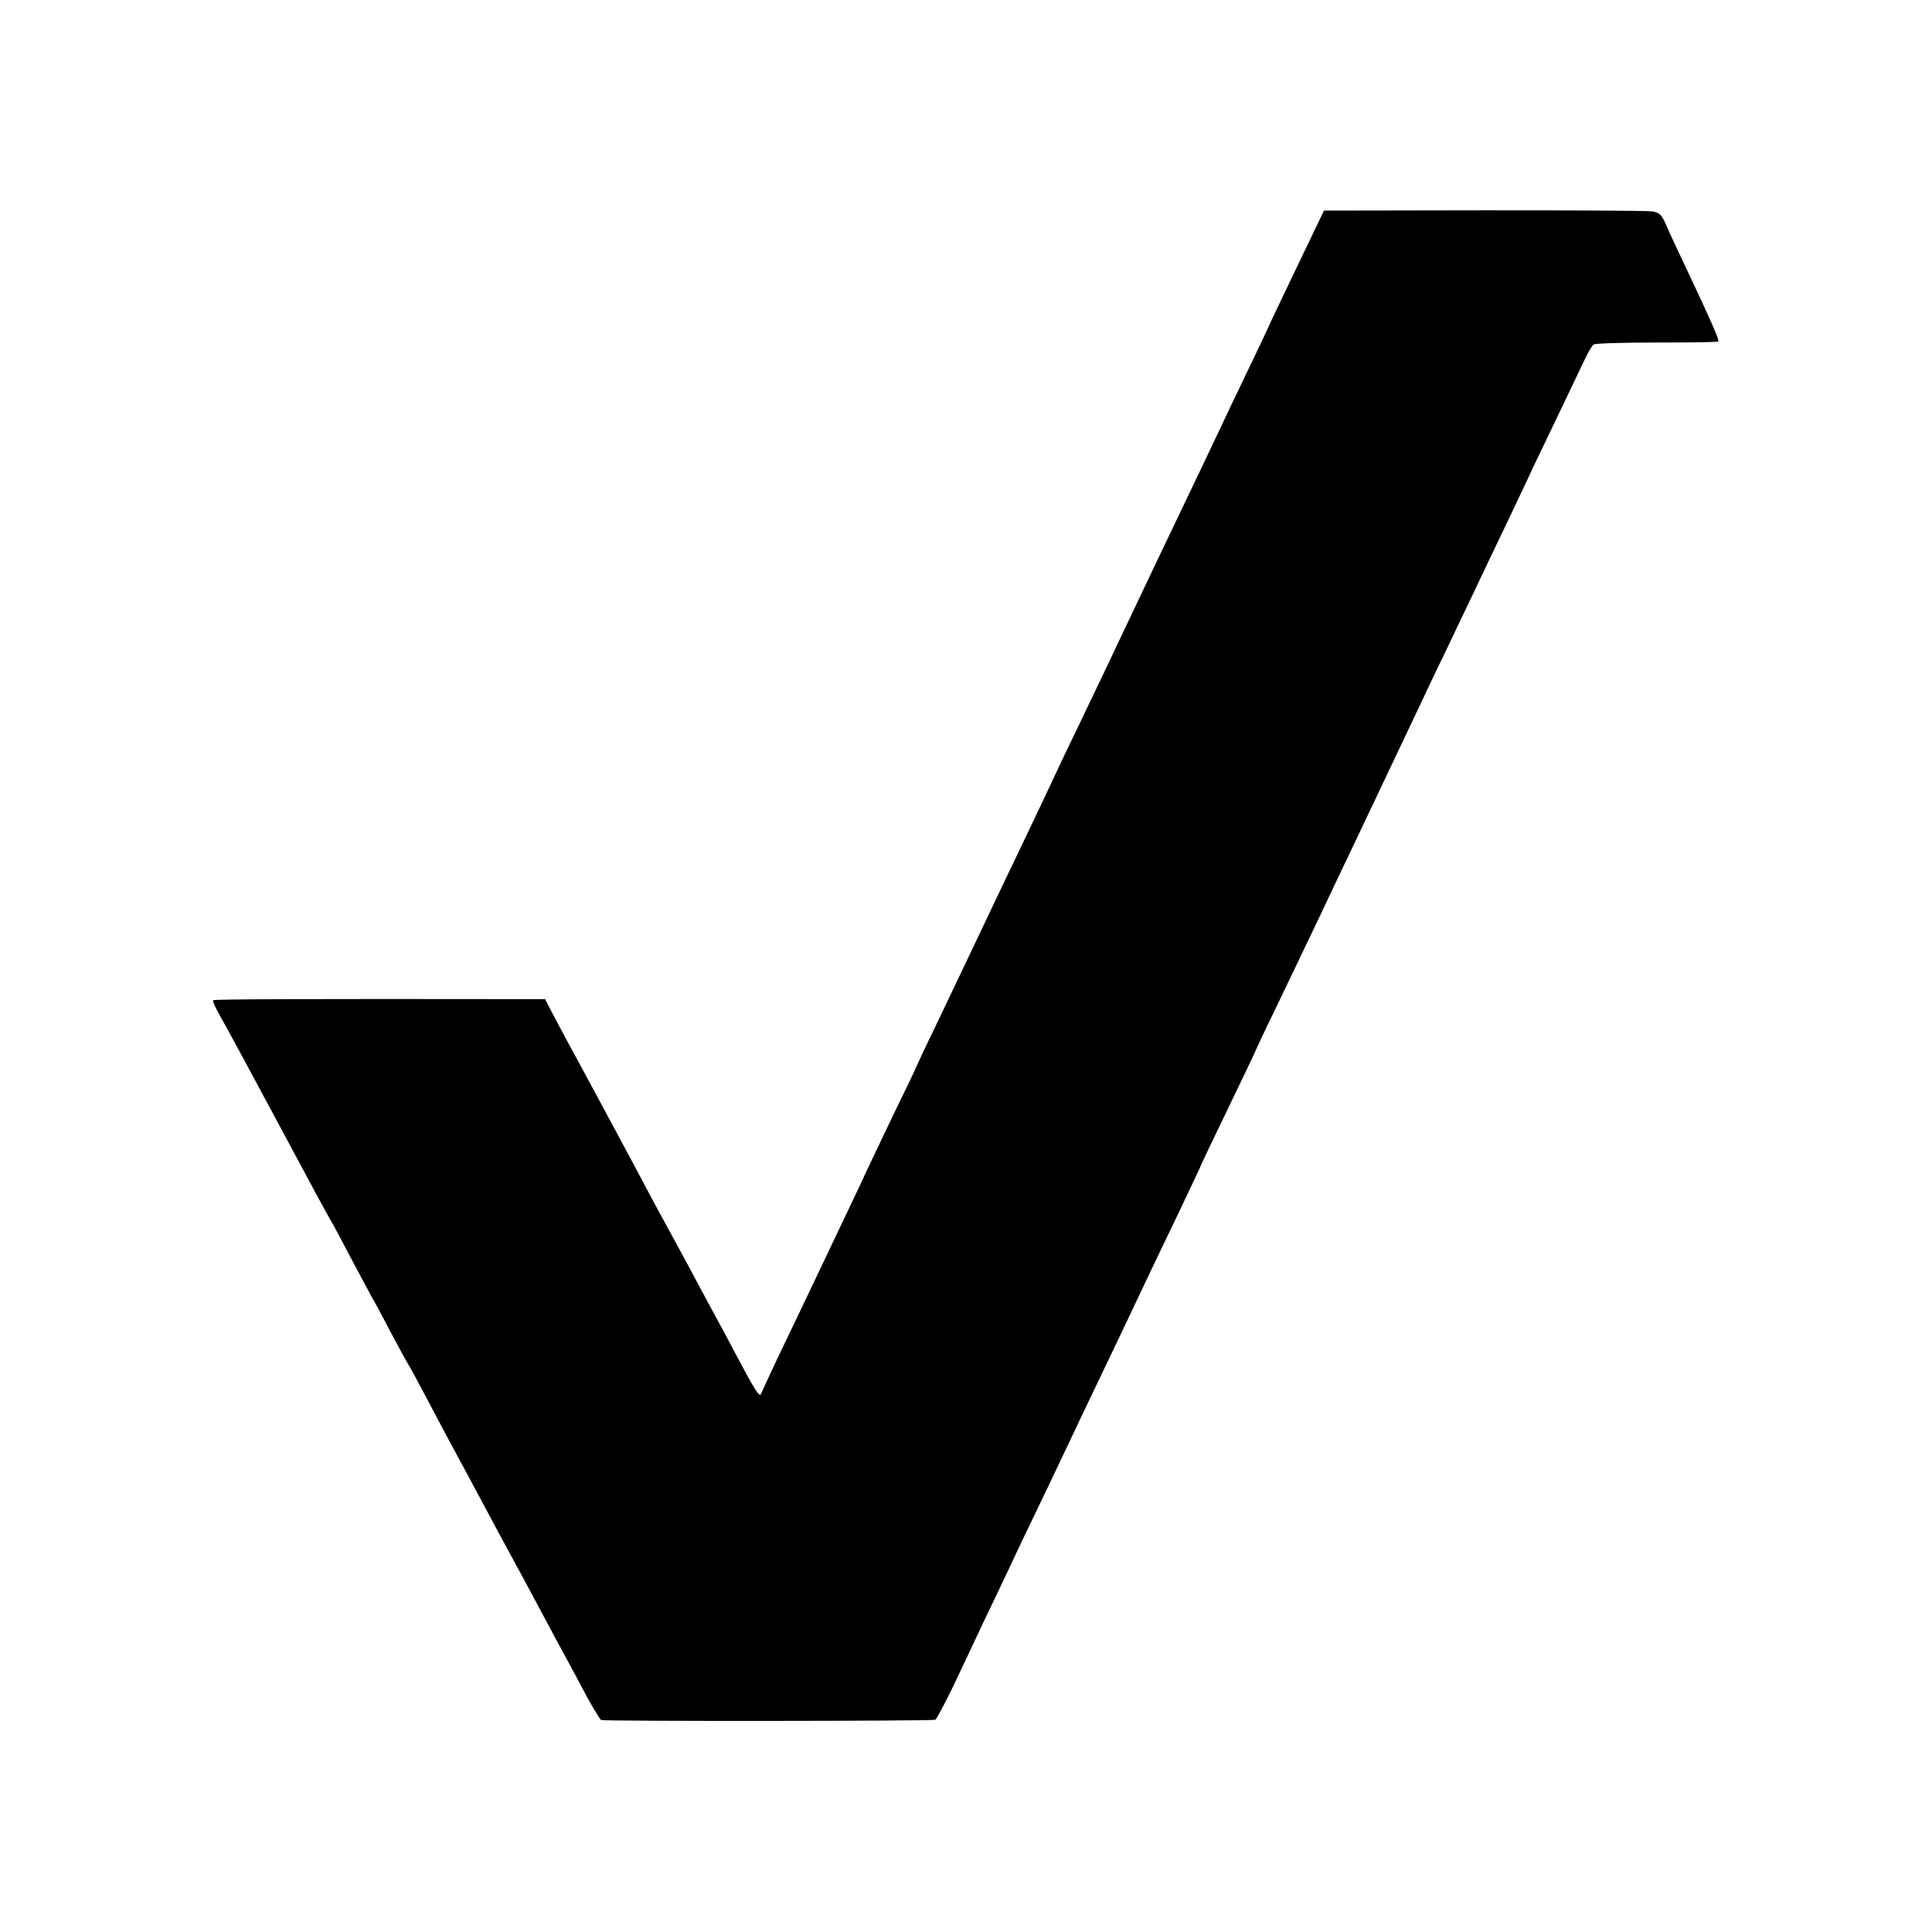 <?xml version="1.0" standalone="no"?>
<!DOCTYPE svg PUBLIC "-//W3C//DTD SVG 20010904//EN"
 "http://www.w3.org/TR/2001/REC-SVG-20010904/DTD/svg10.dtd">
<svg version="1.0" xmlns="http://www.w3.org/2000/svg"
 width="700pt" height="700pt" viewBox="0 0 700 700"
 preserveAspectRatio="xMidYMid meet">
<g transform="translate(0,700) scale(0.1,-0.1)"
fill="#000000" stroke="none">
<path d="M4715 6066 c-45 -94 -94 -196 -108 -226 -13 -30 -55 -118 -92 -195
-37 -77 -82 -171 -100 -210 -18 -38 -63 -133 -100 -210 -37 -77 -86 -180 -110
-230 -23 -49 -66 -139 -95 -200 -29 -60 -69 -146 -90 -190 -21 -44 -70 -147
-110 -230 -40 -82 -85 -177 -100 -210 -15 -33 -56 -118 -90 -190 -34 -71 -84
-175 -110 -230 -53 -113 -110 -231 -216 -454 -41 -84 -74 -155 -74 -156 0 -2
-40 -86 -89 -186 -48 -101 -100 -209 -113 -239 -14 -30 -54 -113 -88 -185 -34
-71 -82 -173 -107 -225 -25 -52 -71 -149 -103 -215 -31 -66 -59 -126 -62 -134
-5 -17 -22 10 -93 144 -26 50 -60 113 -75 140 -15 28 -46 86 -70 130 -23 44
-55 103 -70 130 -37 67 -89 163 -139 258 -43 81 -75 140 -200 372 -42 77 -90
166 -106 197 l-30 58 -130 0 c-705 1 -1069 0 -1073 -4 -2 -3 9 -29 26 -58 44
-79 78 -142 202 -373 145 -271 179 -333 200 -370 10 -16 43 -79 75 -140 32
-60 66 -123 75 -140 10 -16 41 -75 70 -130 29 -55 56 -104 60 -110 4 -5 31
-55 60 -110 54 -103 98 -185 155 -290 18 -33 51 -96 75 -140 23 -44 55 -102
70 -130 30 -55 75 -138 140 -260 23 -44 55 -102 70 -130 15 -27 48 -89 74
-138 26 -48 51 -88 54 -89 22 -5 1203 -4 1211 1 5 4 35 60 67 126 31 66 79
167 106 225 28 58 70 146 93 195 23 50 68 144 100 210 32 66 79 165 105 220
45 96 78 164 205 430 31 66 73 153 92 194 19 40 70 147 114 238 43 91 79 166
79 168 0 2 45 96 100 210 55 114 100 208 100 210 0 1 35 76 79 166 150 313
184 384 226 474 24 50 69 144 100 210 69 145 134 282 185 390 21 44 62 132 93
195 30 63 77 162 105 220 27 58 78 164 112 235 34 72 75 157 90 190 15 33 63
132 105 220 42 88 86 180 98 205 11 25 26 48 31 52 6 4 109 7 229 7 121 0 221
1 223 4 4 4 -24 69 -115 262 -29 61 -62 131 -73 157 -17 40 -25 48 -52 52 -17
3 -291 4 -610 4 l-579 -1 -82 -171z"/>
</g>
</svg>
